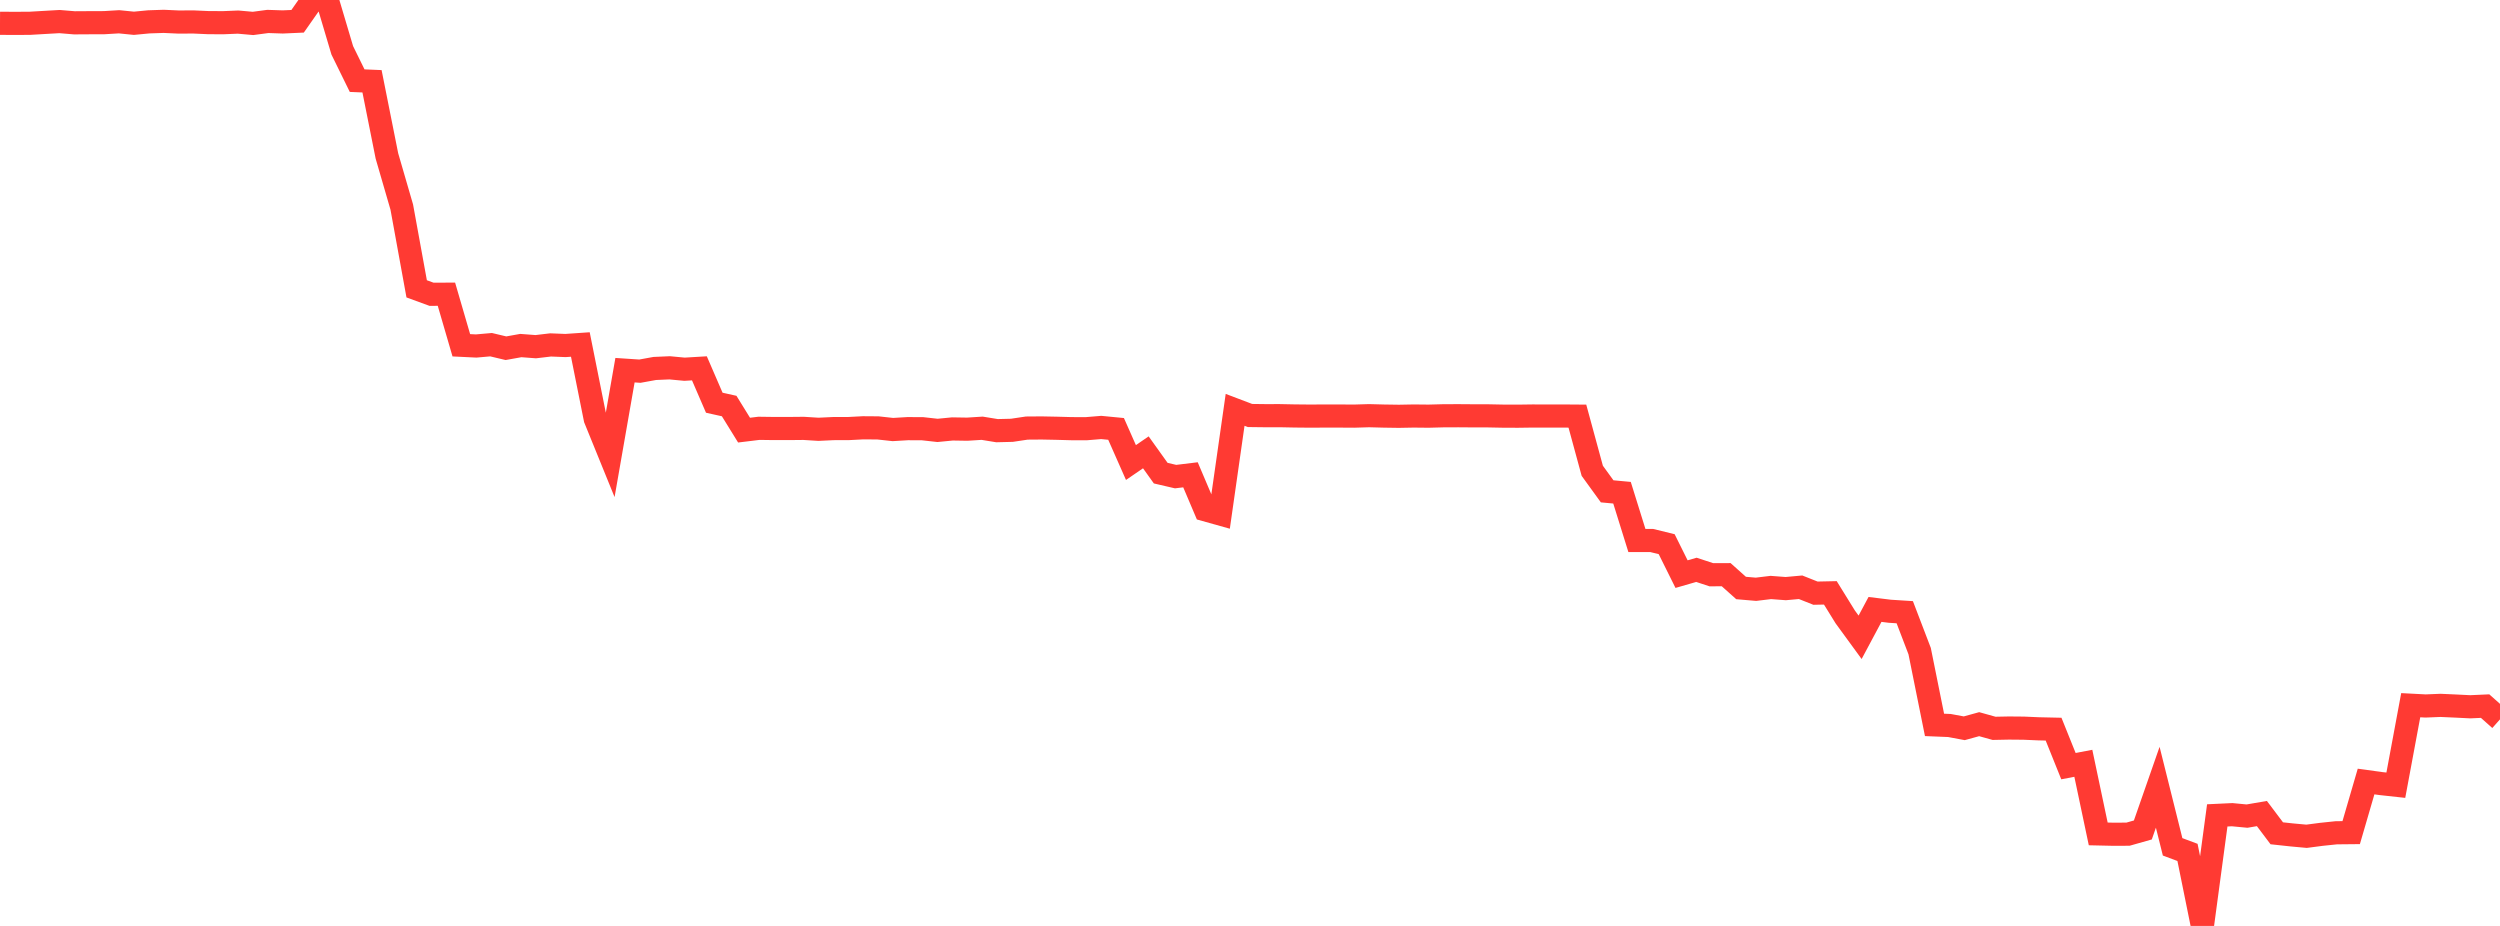 <?xml version="1.0" standalone="no"?>
<!DOCTYPE svg PUBLIC "-//W3C//DTD SVG 1.1//EN" "http://www.w3.org/Graphics/SVG/1.1/DTD/svg11.dtd">

<svg width="135" height="50" viewBox="0 0 135 50" preserveAspectRatio="none" 
  xmlns="http://www.w3.org/2000/svg"
  xmlns:xlink="http://www.w3.org/1999/xlink">


<polyline points="0.0, 1.258 0.804, 1.262 1.607, 1.258 2.411, 1.211 3.214, 1.165 4.018, 1.232 4.821, 1.227 5.625, 1.224 6.429, 1.176 7.232, 1.257 8.036, 1.18 8.839, 1.153 9.643, 1.19 10.446, 1.186 11.25, 1.222 12.054, 1.226 12.857, 1.193 13.661, 1.265 14.464, 1.158 15.268, 1.185 16.071, 1.149 16.875, 0.0 17.679, 0.016 18.482, 2.717 19.286, 4.355 20.089, 4.389 20.893, 8.419 21.696, 11.183 22.5, 15.597 23.304, 15.891 24.107, 15.887 24.911, 18.645 25.714, 18.684 26.518, 18.613 27.321, 18.804 28.125, 18.66 28.929, 18.721 29.732, 18.626 30.536, 18.658 31.339, 18.603 32.143, 22.617 32.946, 24.591 33.75, 19.99 34.554, 20.043 35.357, 19.897 36.161, 19.862 36.964, 19.938 37.768, 19.89 38.571, 21.747 39.375, 21.926 40.179, 23.227 40.982, 23.129 41.786, 23.14 42.589, 23.14 43.393, 23.132 44.196, 23.182 45.0, 23.144 45.804, 23.143 46.607, 23.101 47.411, 23.107 48.214, 23.195 49.018, 23.147 49.821, 23.151 50.625, 23.241 51.429, 23.163 52.232, 23.176 53.036, 23.125 53.839, 23.256 54.643, 23.236 55.446, 23.116 56.25, 23.11 57.054, 23.126 57.857, 23.148 58.661, 23.15 59.464, 23.083 60.268, 23.161 61.071, 24.977 61.875, 24.426 62.679, 25.55 63.482, 25.737 64.286, 25.639 65.089, 27.53 65.893, 27.756 66.696, 22.132 67.5, 22.437 68.304, 22.447 69.107, 22.446 69.911, 22.462 70.714, 22.47 71.518, 22.466 72.321, 22.466 73.125, 22.471 73.929, 22.447 74.732, 22.468 75.536, 22.48 76.339, 22.465 77.143, 22.473 77.946, 22.452 78.75, 22.449 79.554, 22.455 80.357, 22.456 81.161, 22.472 81.964, 22.475 82.768, 22.464 83.571, 22.467 84.375, 22.465 85.179, 22.471 85.982, 25.422 86.786, 26.532 87.589, 26.607 88.393, 29.188 89.196, 29.188 90.0, 29.385 90.804, 31.003 91.607, 30.771 92.411, 31.036 93.214, 31.033 94.018, 31.752 94.821, 31.821 95.625, 31.724 96.429, 31.785 97.232, 31.712 98.036, 32.031 98.839, 32.014 99.643, 33.314 100.446, 34.414 101.25, 32.909 102.054, 33.008 102.857, 33.059 103.661, 35.161 104.464, 39.144 105.268, 39.177 106.071, 39.327 106.875, 39.105 107.679, 39.33 108.482, 39.314 109.286, 39.321 110.089, 39.356 110.893, 39.374 111.696, 41.372 112.5, 41.218 113.304, 45.031 114.107, 45.049 114.911, 45.046 115.714, 44.818 116.518, 42.512 117.321, 45.729 118.125, 46.03 118.929, 50.0 119.732, 44.031 120.536, 43.993 121.339, 44.07 122.143, 43.932 122.946, 44.998 123.75, 45.085 124.554, 45.159 125.357, 45.054 126.161, 44.97 126.964, 44.962 127.768, 42.202 128.571, 42.313 129.375, 42.401 130.179, 38.081 130.982, 38.123 131.786, 38.09 132.589, 38.126 133.393, 38.166 134.196, 38.13 135.0, 38.845" fill="none" stroke="#ff3a33" stroke-width="1.25"/>

</svg>